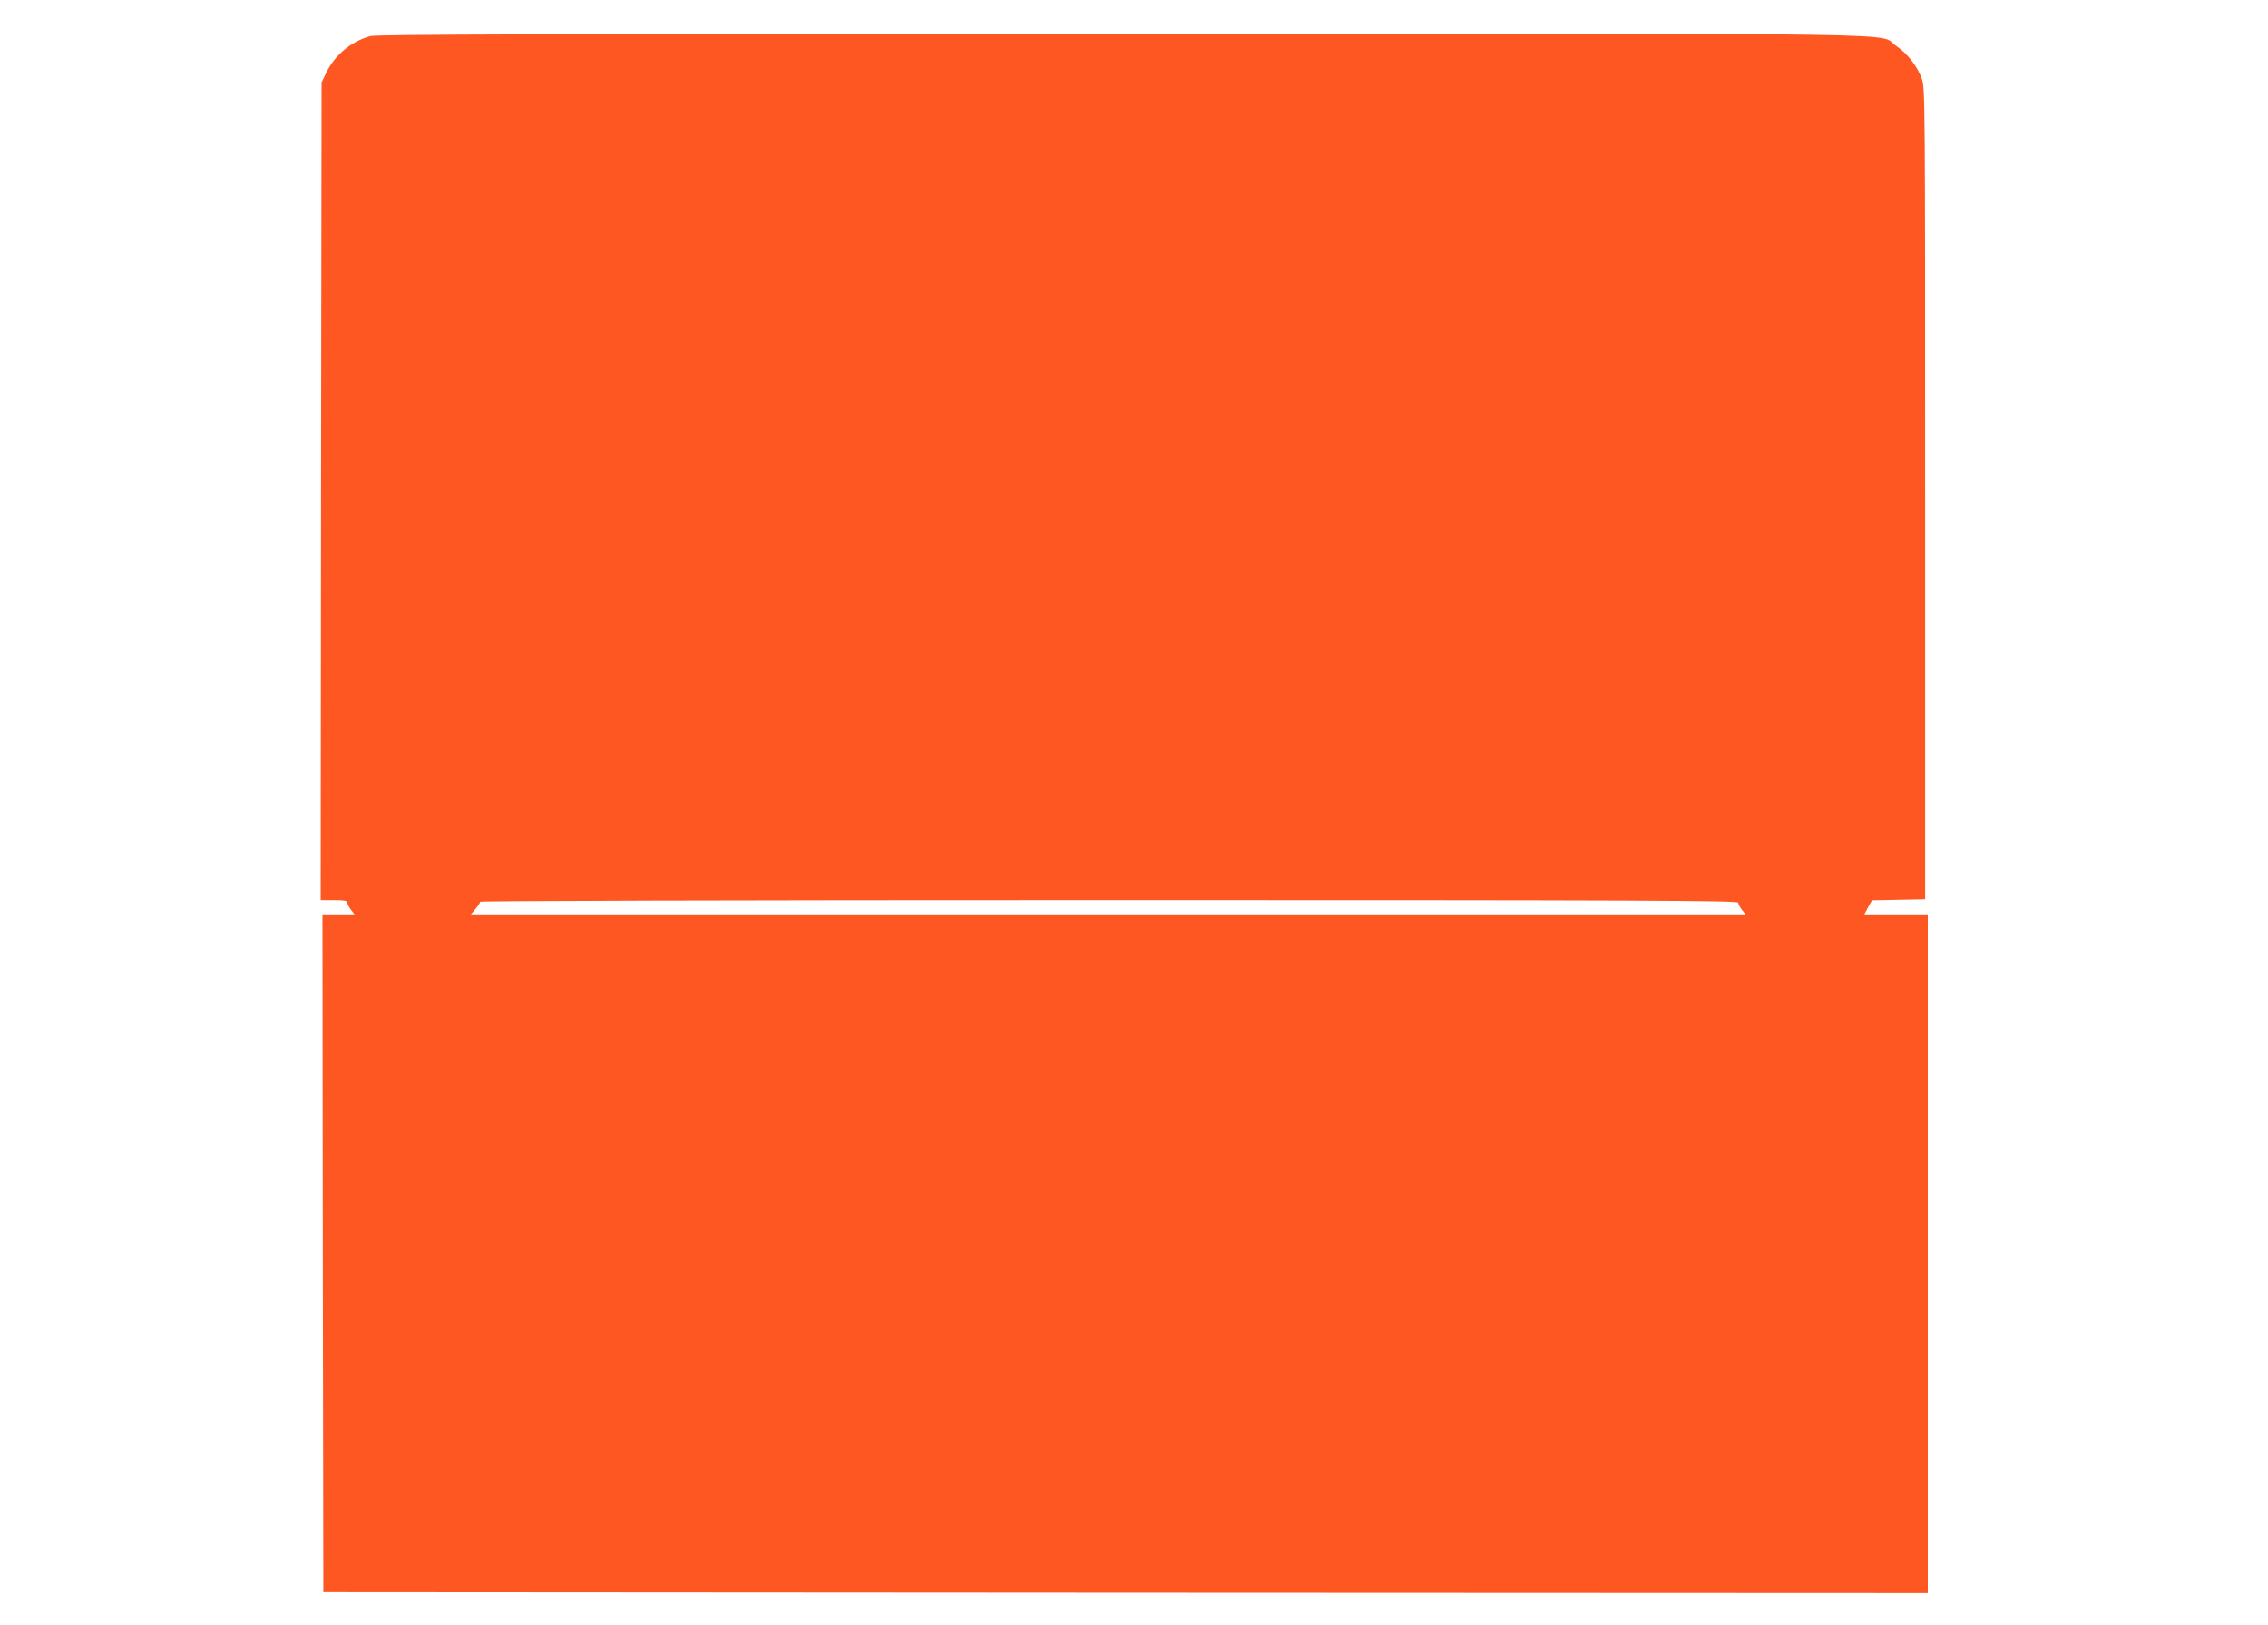 <?xml version="1.0" standalone="no"?>
<!DOCTYPE svg PUBLIC "-//W3C//DTD SVG 20010904//EN"
 "http://www.w3.org/TR/2001/REC-SVG-20010904/DTD/svg10.dtd">
<svg version="1.0" xmlns="http://www.w3.org/2000/svg"
 width="1280pt" height="917pt" viewBox="0 0 1280 917"
 preserveAspectRatio="xMidYMid meet">
<g transform="translate(0,917) scale(0.1,-0.1)"
fill="#ff5722" stroke="none">
<path d="M2090 8966 c-108 -30 -199 -105 -248 -205 l-27 -56 -3 -2307 -2
-2308 75 0 c57 0 75 -3 75 -14 0 -7 9 -25 21 -40 l20 -26 -90 0 -91 0 2 -1912
3 -1913 4528 -3 4527 -2 0 1915 0 1915 -179 0 -179 0 21 40 22 39 150 3 150 3
0 2290 c0 2243 0 2291 -19 2342 -27 72 -81 141 -146 185 -109 74 291 68 -4370
67 -3327 -1 -4204 -3 -4240 -13z m7720 -4890 c0 -7 9 -25 21 -40 l20 -26
-3596 0 -3597 0 26 31 c14 17 26 35 26 40 0 5 1387 9 3550 9 2993 0 3550 -2
3550 -14z"/>
</g>
</svg>
